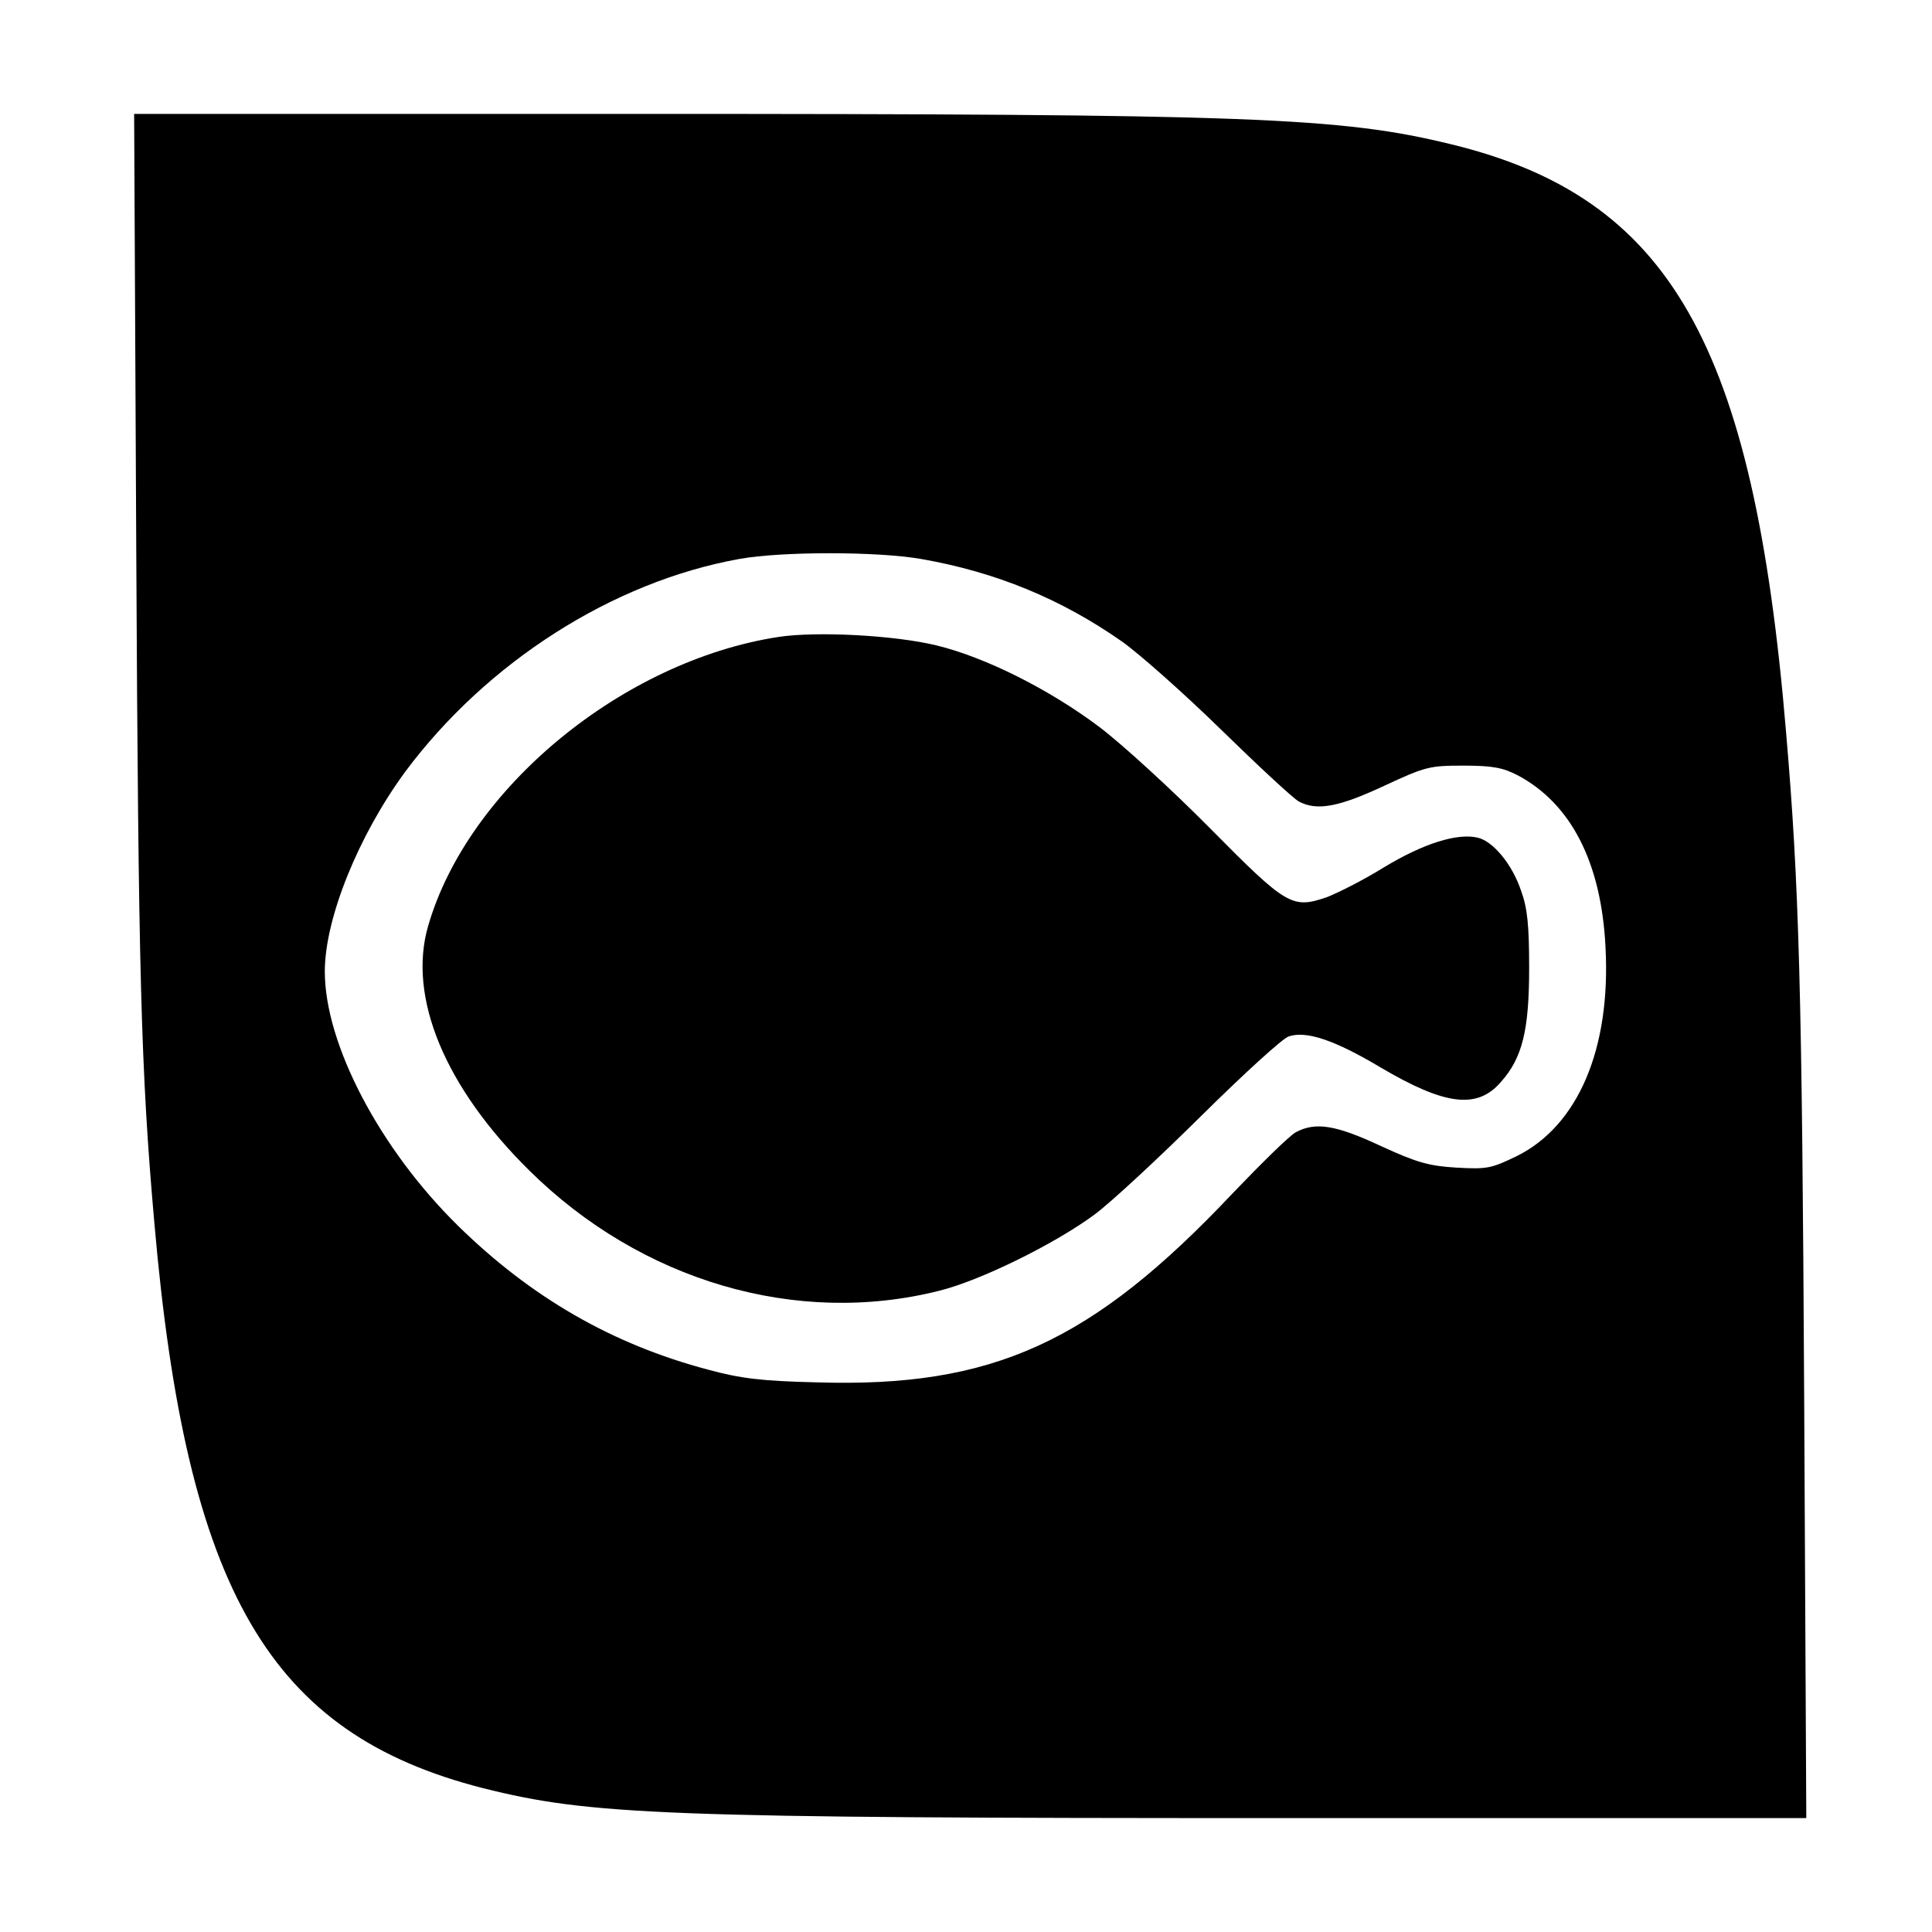 <?xml version="1.0" standalone="no"?>
<!DOCTYPE svg PUBLIC "-//W3C//DTD SVG 20010904//EN"
 "http://www.w3.org/TR/2001/REC-SVG-20010904/DTD/svg10.dtd">
<svg version="1.0" xmlns="http://www.w3.org/2000/svg"
 width="458pt" height="458pt" viewBox="0 0 458 458"
 preserveAspectRatio="xMidYMid meet">
<g transform="translate(0,458) scale(0.1,-0.1)"
fill="#000000" stroke="none">
<path d="M323 3278 c5 -1007 11 -1237 43 -1598 76 -873 273 -1210 779 -1339
255 -64 428 -71 1889 -71 l1248 0 -5 992 c-5 973 -12 1221 -43 1583 -77 920
-275 1267 -794 1393 -262 64 -470 72 -1924 72 l-1198 0 5 -1032z m1860 -23
c178 -31 333 -95 477 -196 41 -29 147 -123 235 -209 88 -86 171 -163 184 -170
43 -23 95 -13 202 37 99 46 108 48 189 48 69 0 93 -5 128 -23 126 -67 198
-206 208 -407 13 -241 -65 -424 -211 -496 -60 -29 -70 -31 -142 -27 -66 4 -94
12 -179 51 -107 50 -155 58 -202 33 -15 -8 -82 -74 -150 -145 -334 -354 -569
-461 -986 -448 -129 3 -180 9 -257 30 -227 60 -420 171 -594 342 -185 182
-315 430 -315 602 0 126 80 323 191 474 193 259 491 450 792 504 100 18 326
18 430 0z"/>
<path d="M1845 3070 c-369 -57 -736 -359 -830 -685 -49 -168 39 -382 240 -580
265 -262 633 -370 971 -285 98 24 276 112 369 181 39 29 152 134 252 233 100
99 194 185 208 189 41 14 108 -8 217 -73 154 -91 230 -100 286 -35 51 57 67
123 67 270 0 101 -4 142 -19 183 -21 63 -66 117 -102 126 -48 12 -129 -13
-223 -70 -50 -31 -112 -62 -136 -71 -82 -28 -95 -20 -276 163 -90 91 -208 199
-262 240 -118 89 -271 166 -387 194 -98 24 -284 34 -375 20z"/>
</g>
</svg>
